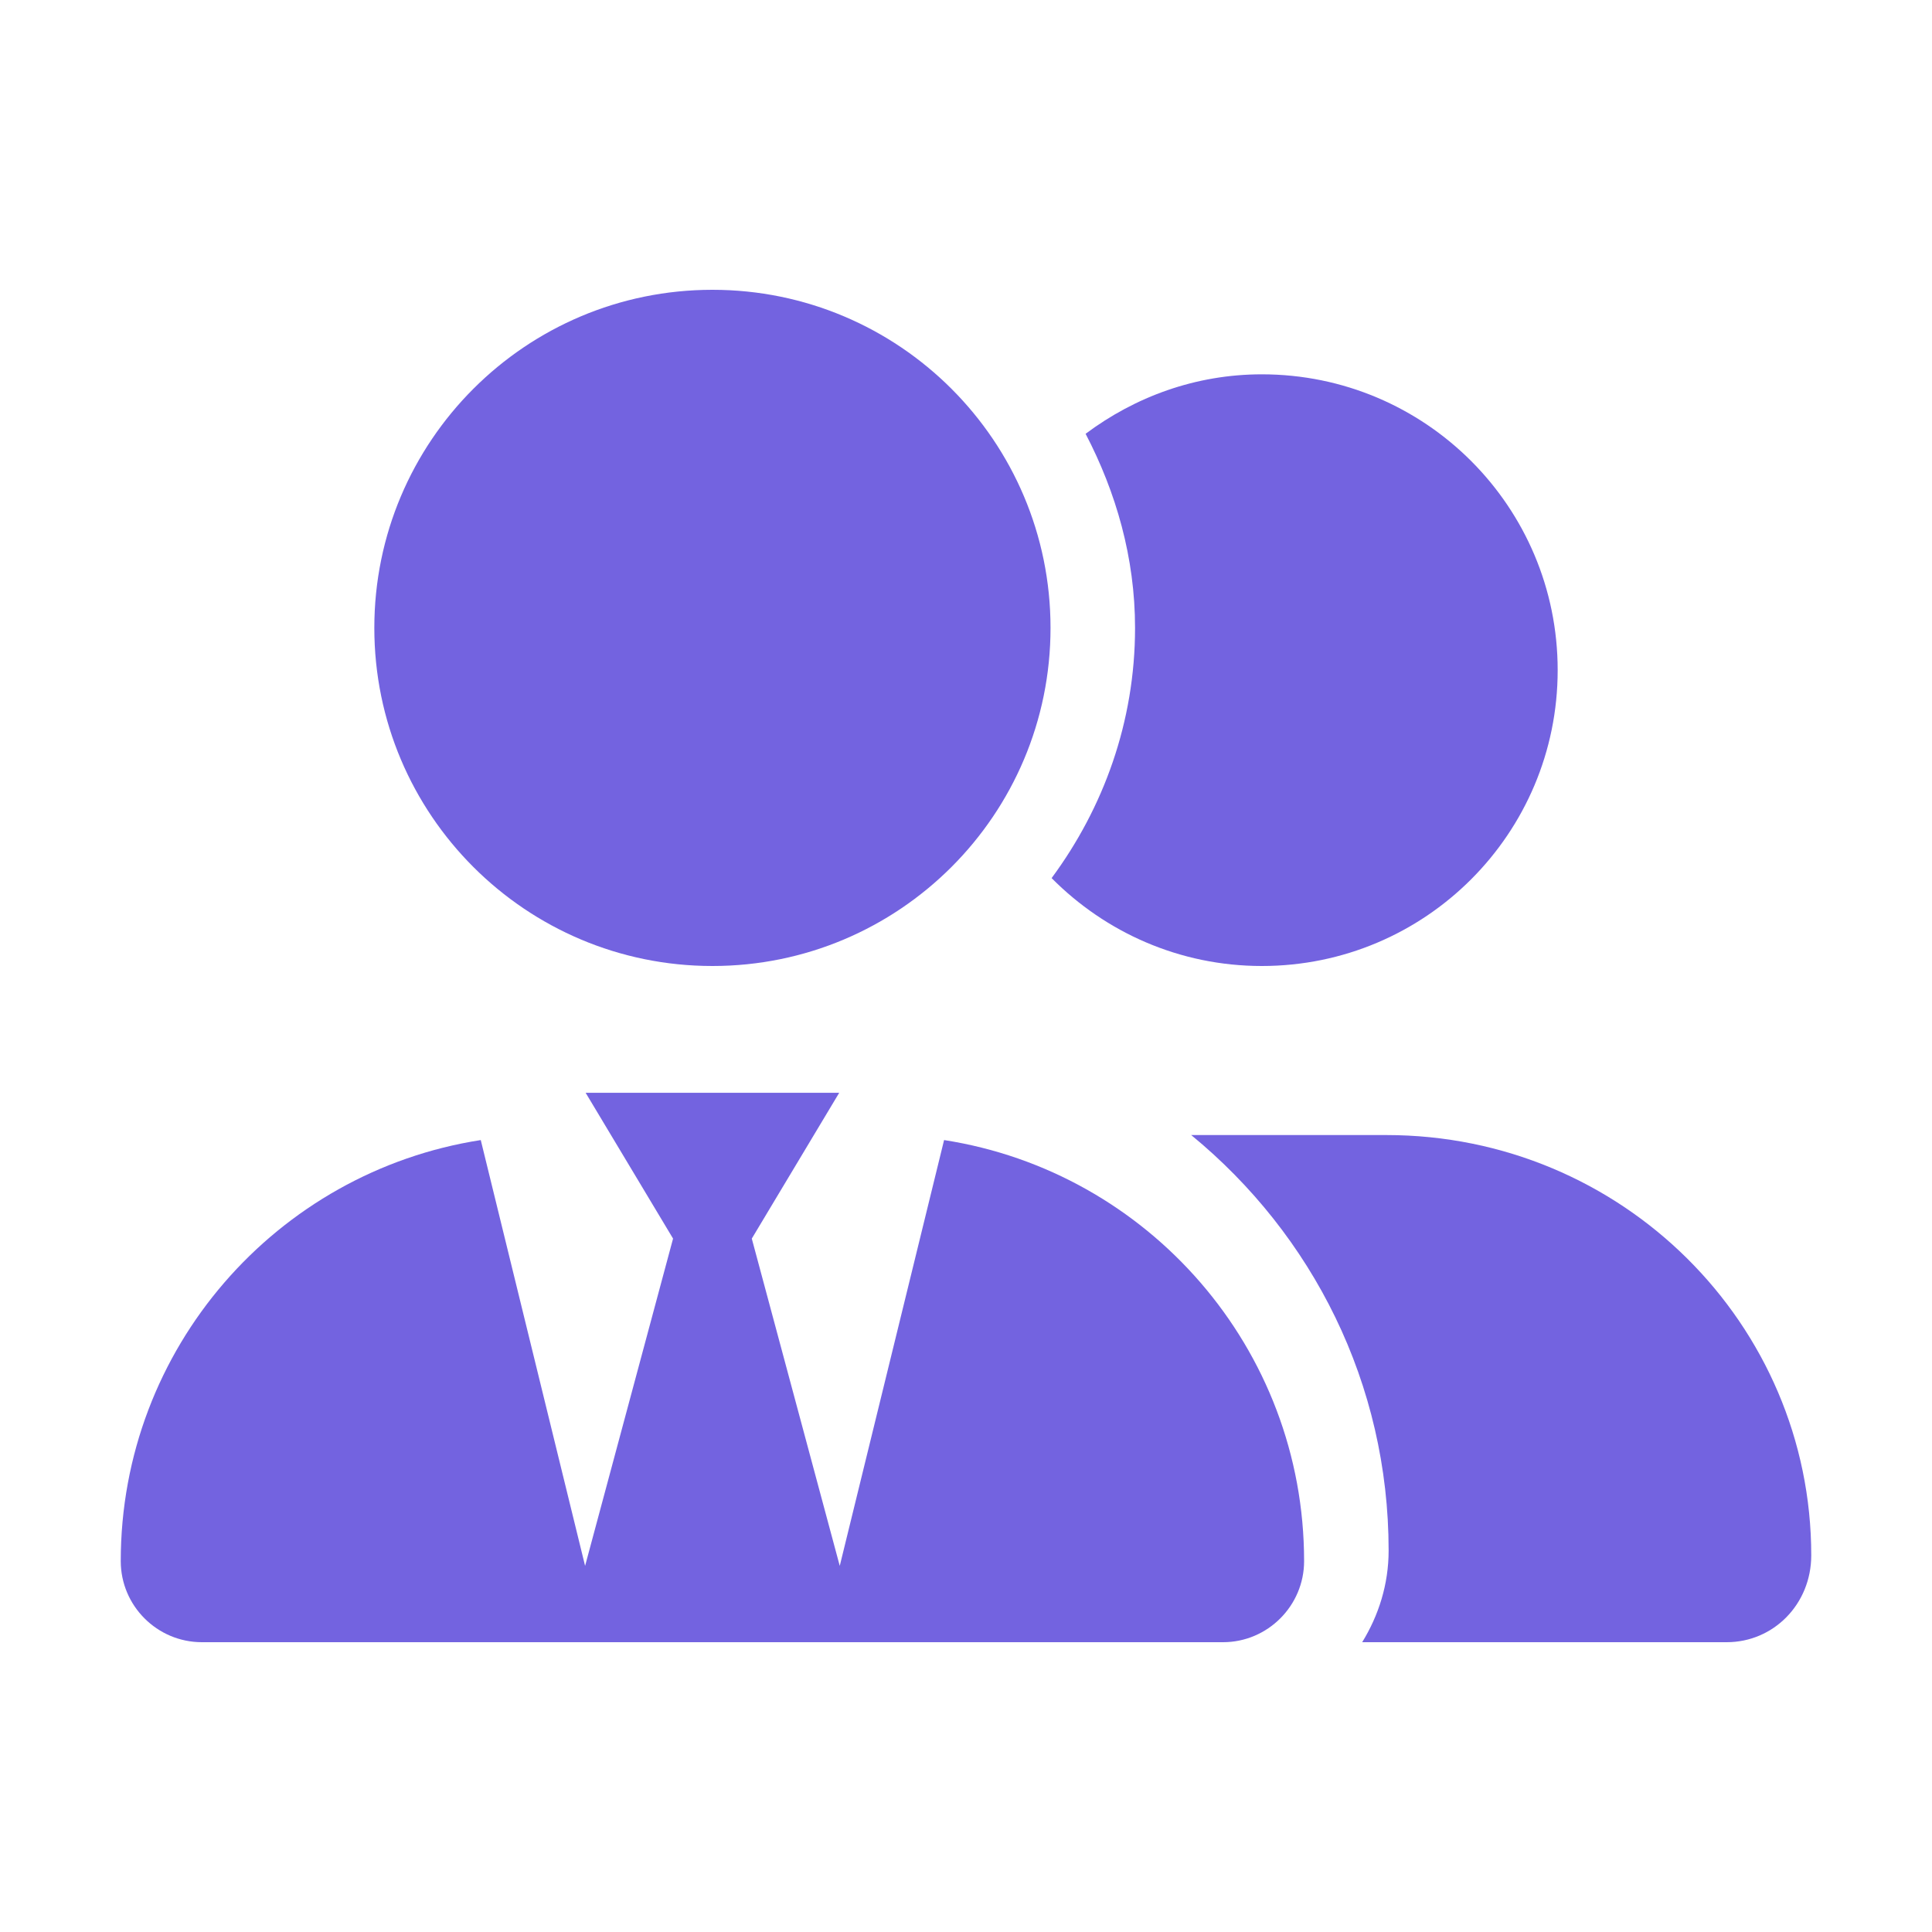 <svg width="32" height="32" viewBox="0 0 32 32" fill="none" xmlns="http://www.w3.org/2000/svg"><path d="M11.8 16C14.893 16 17.4 13.493 17.4 10.4C17.4 7.307 14.893 4.8 11.8 4.8C8.707 4.8 6.2 7.307 6.2 10.4C6.2 13.493 8.707 16 11.8 16Z" fill="#7363E0"/><path d="M9.7 18.1L11.148 20.515L9.691 25.936L7.963 18.883C4.585 19.408 2 22.331 2 25.857C2 26.596 2.602 27.2 3.344 27.2H20.257C20.996 27.2 21.6 26.596 21.6 25.857C21.6 22.331 19.014 19.408 15.637 18.883L13.909 25.936L12.452 20.515L13.9 18.1H9.7Z" fill="#7363E0"/><path d="M19.73 18.8H22.961C26.867 18.8 30 21.933 30 25.761C30 26.57 29.374 27.2 28.6 27.2H22.562C22.834 26.758 23 26.242 23 25.682C23 22.917 21.74 20.449 19.73 18.8Z" fill="#7363E0"/><path d="M25.8 11.1C25.8 13.808 23.608 16 20.9 16C19.535 16 18.306 15.44 17.418 14.544C18.278 13.381 18.8 11.954 18.8 10.4C18.8 9.236 18.485 8.153 17.981 7.185C18.798 6.574 19.801 6.2 20.9 6.2C23.608 6.2 25.8 8.392 25.8 11.1Z" fill="#7363E0"/></svg>